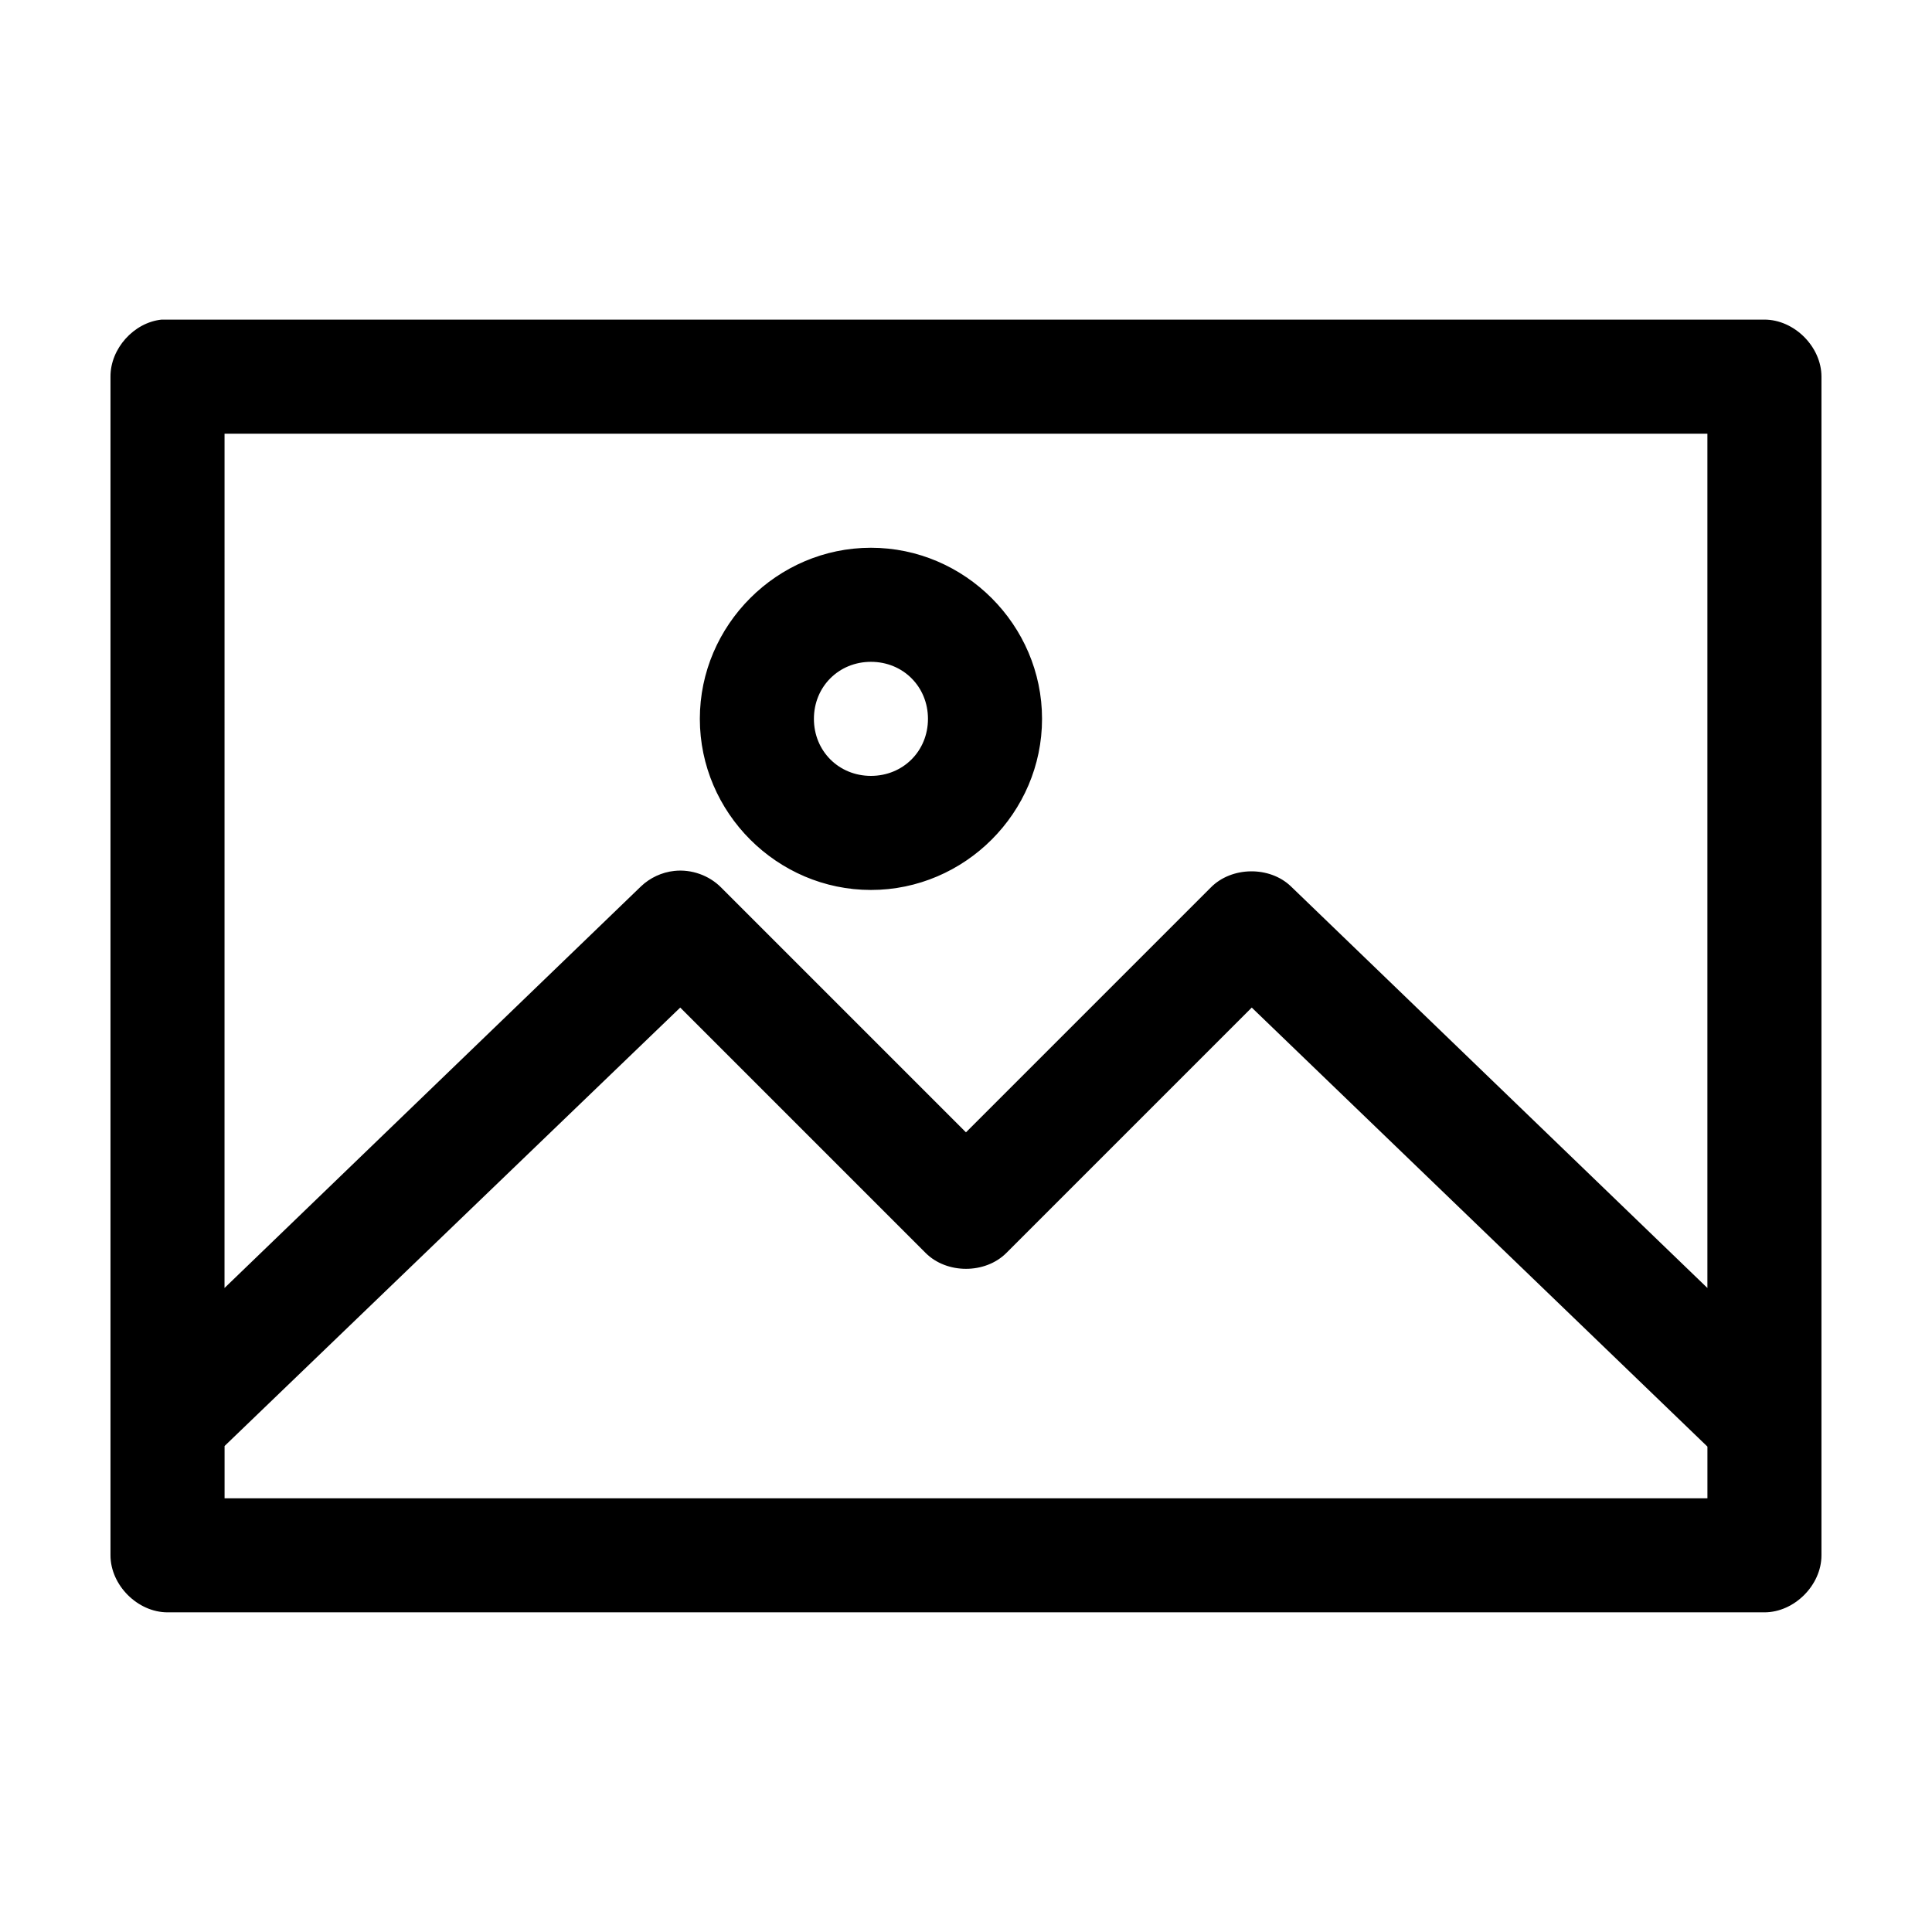 <?xml version="1.0" encoding="UTF-8"?>
<!-- Uploaded to: ICON Repo, www.iconrepo.com, Generator: ICON Repo Mixer Tools -->
<svg fill="#000000" width="800px" height="800px" version="1.1" viewBox="144 144 512 512" xmlns="http://www.w3.org/2000/svg">
 <path d="m186.82 228.7c-7.375 0.773-13.578 7.699-13.539 15.113v312.36c0 7.914 7.199 15.113 15.113 15.113h423.2c7.914 0 15.113-7.199 15.113-15.113v-312.36c0-7.914-7.199-15.113-15.113-15.113h-424.77zm16.688 30.23h392.97v226.4l-110.37-106.43c-5.668-5.441-15.75-5.293-21.254 0.316l-64.863 64.863-64.867-64.867c-3.195-3.242-7.914-4.914-12.438-4.41-3.281 0.352-6.43 1.816-8.816 4.094l-110.37 106.43zm171.3 30.23c-24.863 0-45.344 20.48-45.344 45.344 0 24.863 20.48 45.344 45.344 45.344 24.863 0 45.344-20.48 45.344-45.344 0-24.863-20.48-45.344-45.344-45.344zm0 30.23c8.527 0 15.113 6.59 15.113 15.113 0 8.527-6.586 15.113-15.113 15.113s-15.113-6.586-15.113-15.113c0-8.527 6.586-15.113 15.113-15.113zm-50.539 91.625 65.023 65.023c5.598 5.617 15.812 5.617 21.41 0l65.023-65.023 120.76 116.35v13.695h-392.97v-13.855z"/>
</svg>